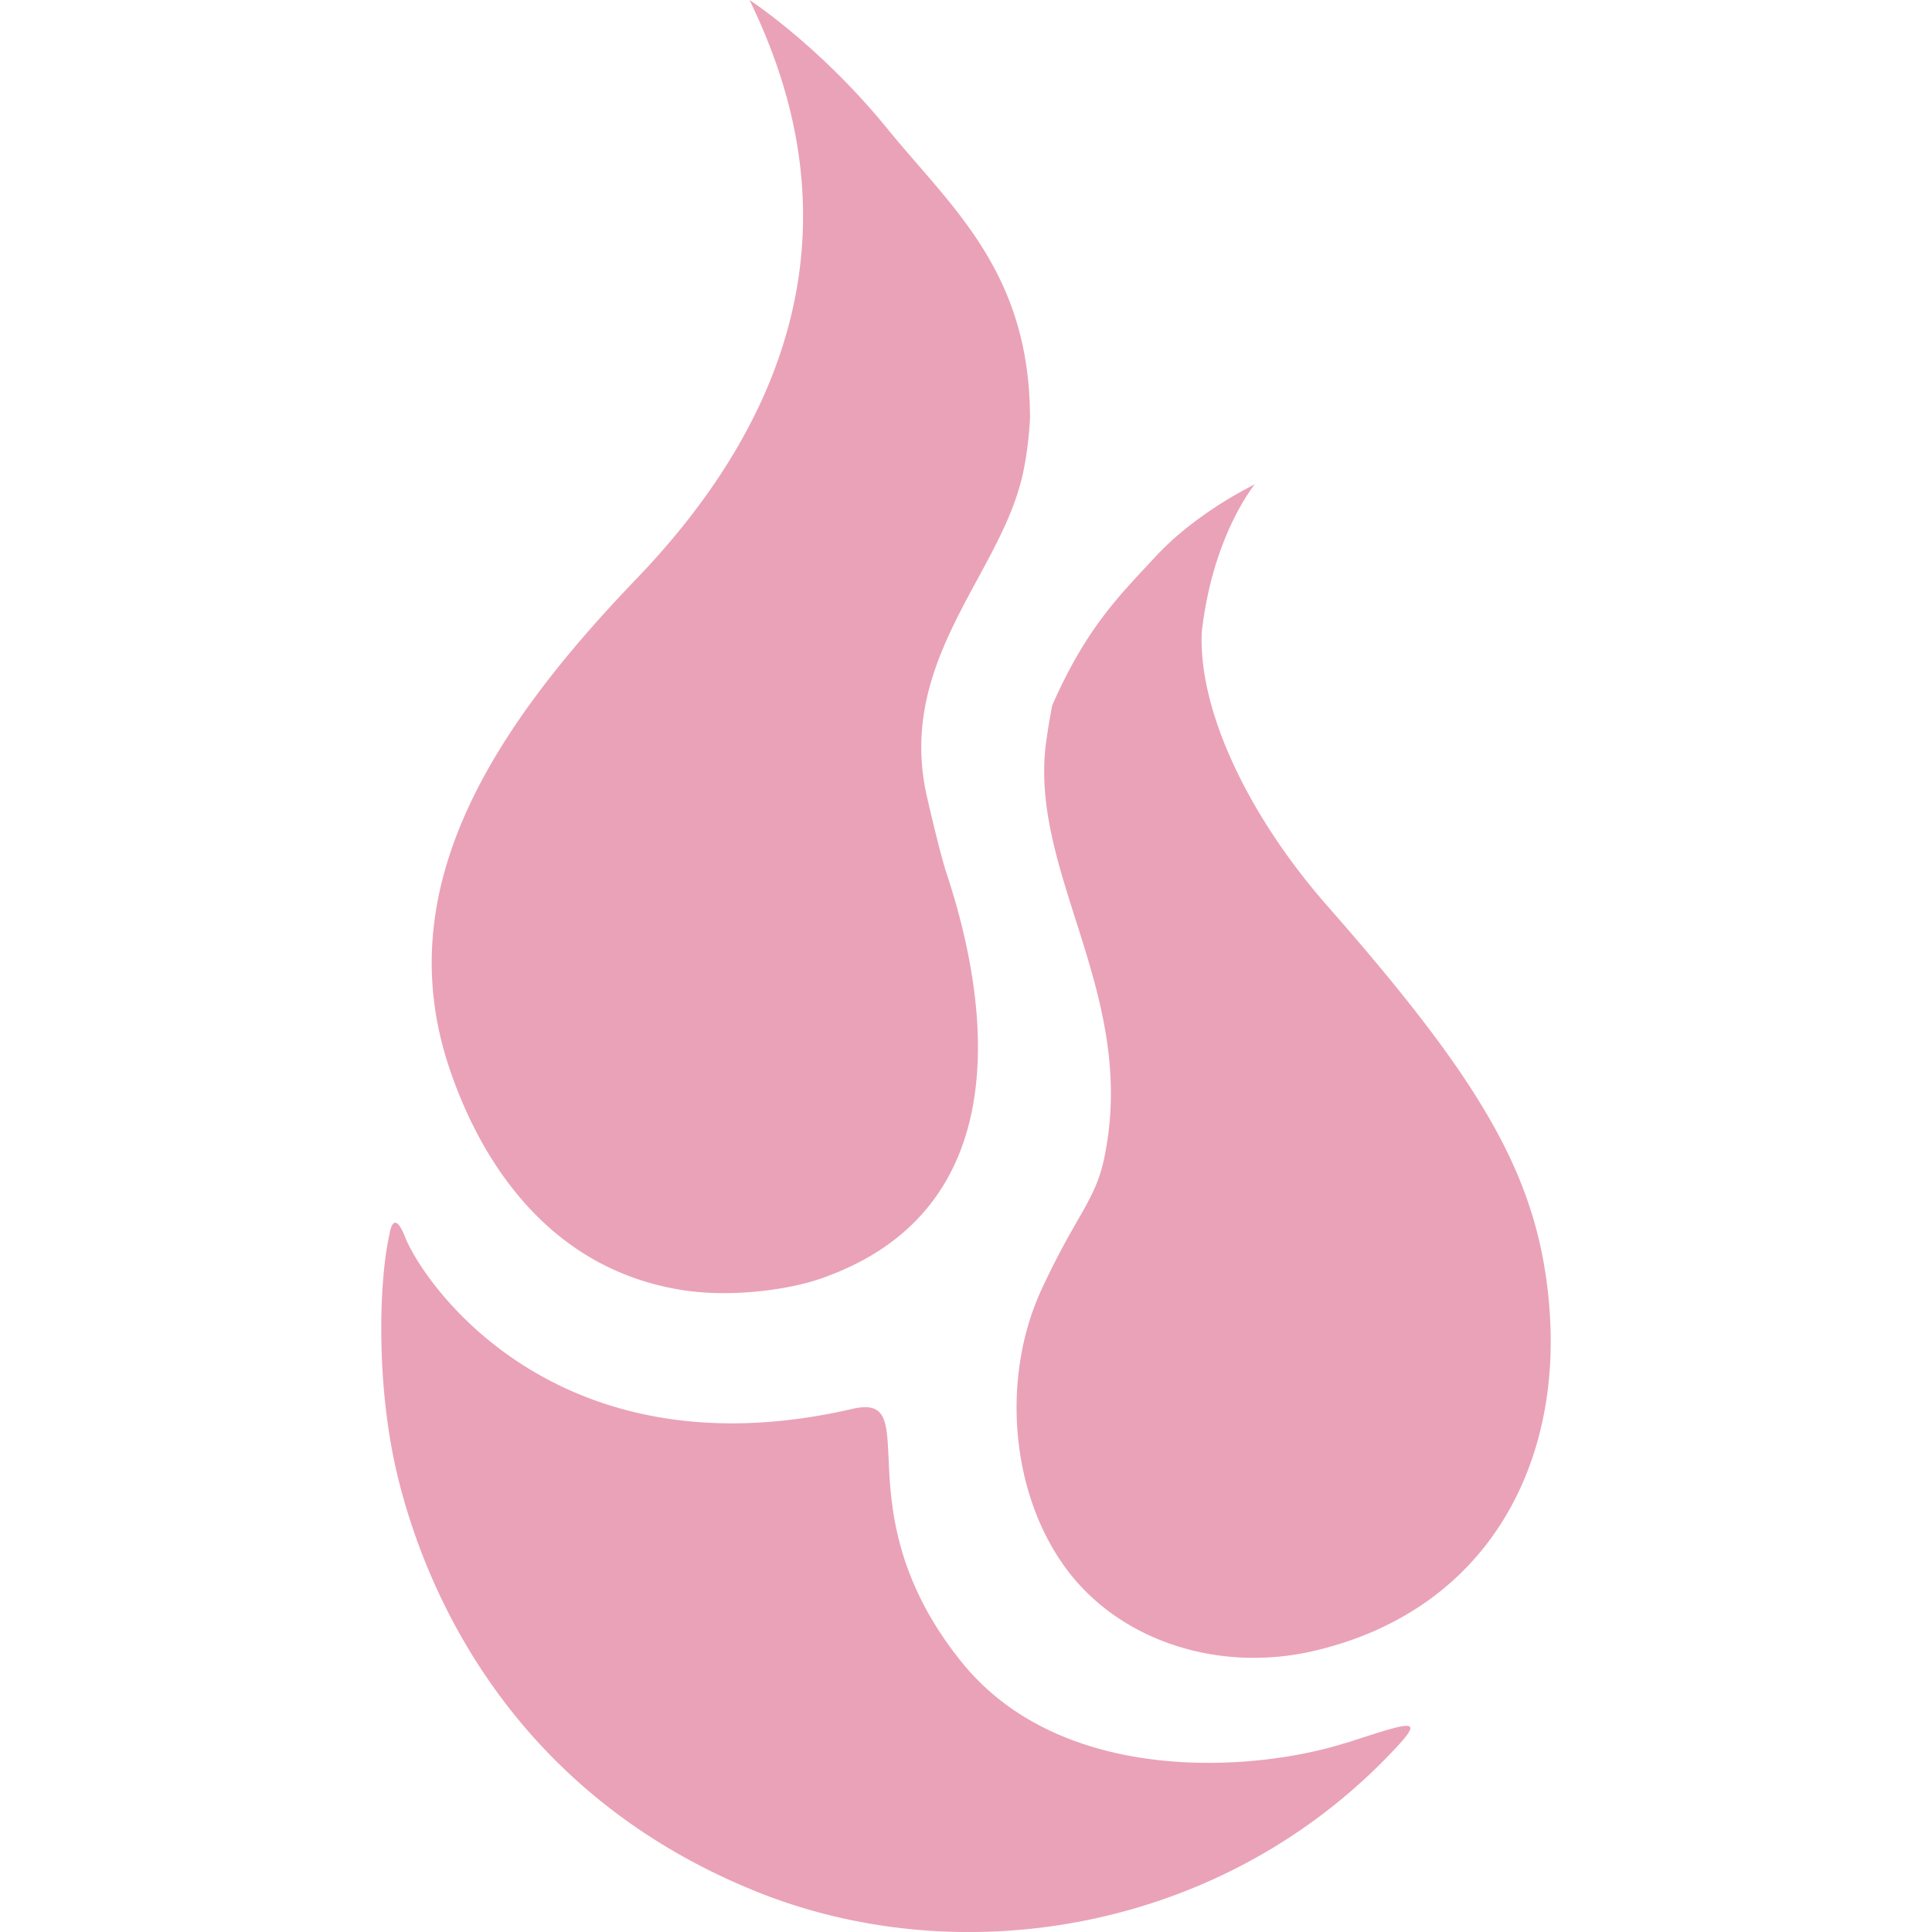 <svg role="img" width="32px" height="32px" viewBox="0 0 24 24" xmlns="http://www.w3.org/2000/svg"><title>Backblaze</title><path fill="#eaa2b8" d="M9.311 0c.653 1.35 1.567 4.081-1.389 7.174-1.81 1.88-3.078 3.849-2.35 6.064.364 1.104 1.186 2.508 2.887 2.785.611.101 1.343-.001 1.74-.141 2.454-.854 2.098-3.414 1.555-5.047-.07-.213-.192-.733-.236-.924-.373-1.602.776-2.656 1.129-3.805.028-.092.053-.182.07-.272.042-.21.067-.423.078-.639 0-1.826-.988-2.63-1.775-3.6C10.179.564 9.311 0 9.311 0Zm6.275 6.018s-.709.337-1.219.883c-.445.482-.864.879-1.295 1.859-.028.14-.052.286-.074.438-.233 1.642 1.147 3.145.719 5.189-.112.535-.355.712-.781 1.637-.51 1.107-.383 2.588.359 3.529.672.849 1.879 1.232 3.053.949 2.107-.504 3.065-2.282 2.897-4.285-.132-1.58-.815-2.754-2.754-4.961-.961-1.093-1.607-2.409-1.562-3.406.137-1.207.658-1.832.658-1.832zM4.893 15.194c-.022.015-.044.061-.059.16a.047.047 0 0 1-.006.019v.01c-.115.541-.165 1.823.115 2.969.353 1.443 1.417 3.902 4.412 5.129 2.518 1.034 5.718.541 7.85-1.627.529-.543.408-.49-.488-.201v-.002c-1.112.356-3.518.546-4.768-1-1.524-1.885-.43-3.363-1.357-3.15-3.616.835-5.267-1.466-5.547-2.102-.002-.002-.086-.249-.152-.205z"/></svg>
